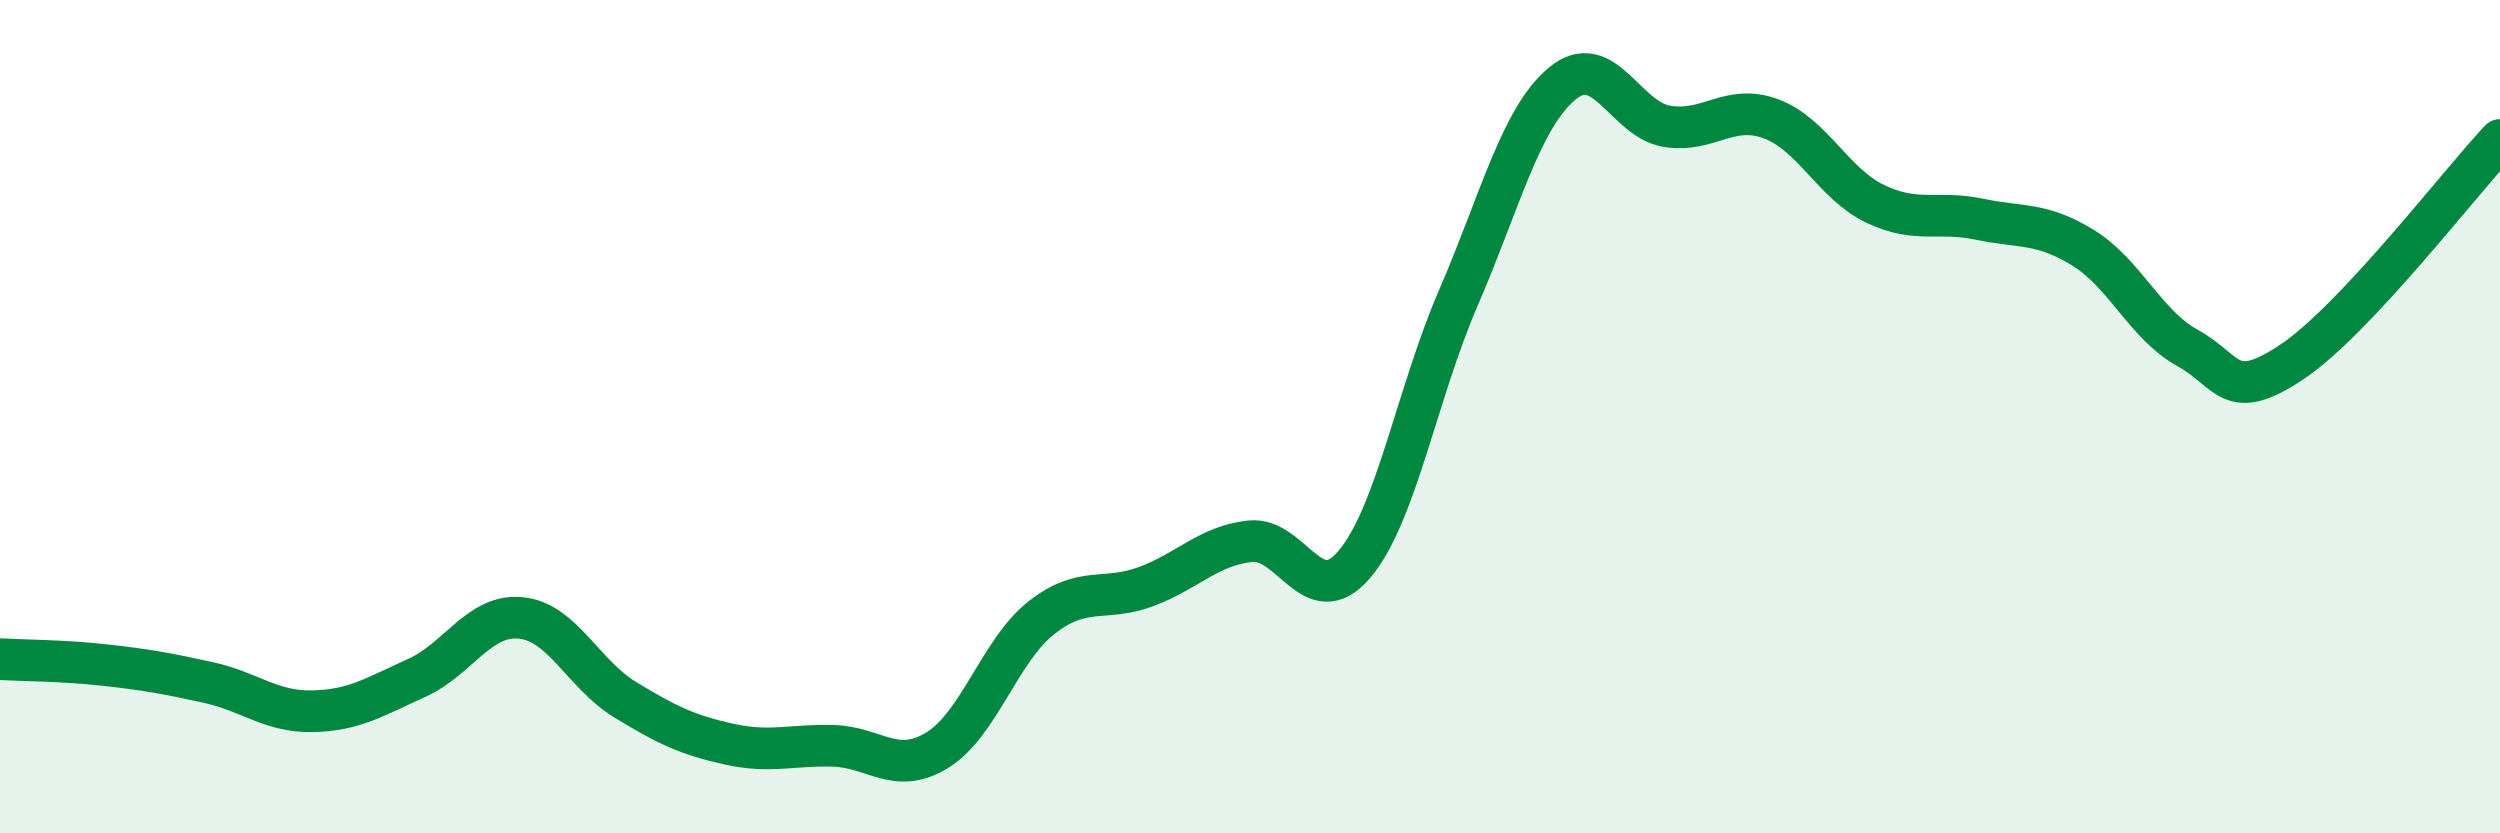 
    <svg width="60" height="20" viewBox="0 0 60 20" xmlns="http://www.w3.org/2000/svg">
      <path
        d="M 0,15.82 C 0.5,15.85 1.5,15.85 2.5,15.96 C 3.5,16.07 4,16.16 5,16.38 C 6,16.6 6.5,17.09 7.5,17.07 C 8.5,17.05 9,16.72 10,16.27 C 11,15.82 11.5,14.73 12.5,14.83 C 13.5,14.93 14,16.18 15,16.79 C 16,17.4 16.5,17.64 17.5,17.86 C 18.5,18.08 19,17.87 20,17.9 C 21,17.93 21.5,18.62 22.5,18 C 23.5,17.38 24,15.6 25,14.82 C 26,14.04 26.5,14.45 27.5,14.08 C 28.5,13.71 29,13.1 30,12.99 C 31,12.88 31.5,14.72 32.5,13.55 C 33.5,12.38 34,9.46 35,7.15 C 36,4.84 36.5,2.82 37.5,2 C 38.5,1.18 39,2.86 40,3.03 C 41,3.2 41.5,2.48 42.5,2.85 C 43.5,3.22 44,4.41 45,4.89 C 46,5.37 46.5,5.05 47.5,5.26 C 48.5,5.47 49,5.33 50,5.95 C 51,6.57 51.5,7.8 52.5,8.35 C 53.5,8.9 53.5,9.69 55,8.69 C 56.5,7.69 59,4.43 60,3.36L60 20L0 20Z"
        fill="#008740"
        opacity="0.1"
        stroke-linecap="round"
        stroke-linejoin="round"
      />
      <path
        d="M 0,15.82 C 0.5,15.85 1.5,15.85 2.5,15.96 C 3.5,16.07 4,16.16 5,16.38 C 6,16.6 6.5,17.09 7.5,17.07 C 8.5,17.05 9,16.72 10,16.27 C 11,15.82 11.5,14.73 12.5,14.83 C 13.5,14.93 14,16.18 15,16.79 C 16,17.4 16.5,17.64 17.5,17.86 C 18.5,18.08 19,17.87 20,17.9 C 21,17.93 21.5,18.62 22.5,18 C 23.5,17.38 24,15.6 25,14.82 C 26,14.04 26.5,14.45 27.5,14.08 C 28.5,13.71 29,13.1 30,12.99 C 31,12.88 31.5,14.72 32.5,13.55 C 33.5,12.38 34,9.46 35,7.15 C 36,4.84 36.5,2.82 37.5,2 C 38.5,1.18 39,2.86 40,3.03 C 41,3.2 41.5,2.48 42.5,2.85 C 43.5,3.22 44,4.41 45,4.89 C 46,5.37 46.5,5.05 47.5,5.26 C 48.5,5.47 49,5.33 50,5.95 C 51,6.57 51.5,7.8 52.5,8.35 C 53.5,8.9 53.5,9.69 55,8.69 C 56.5,7.69 59,4.43 60,3.36"
        stroke="#008740"
        stroke-width="1"
        fill="none"
        stroke-linecap="round"
        stroke-linejoin="round"
      />
    </svg>
  